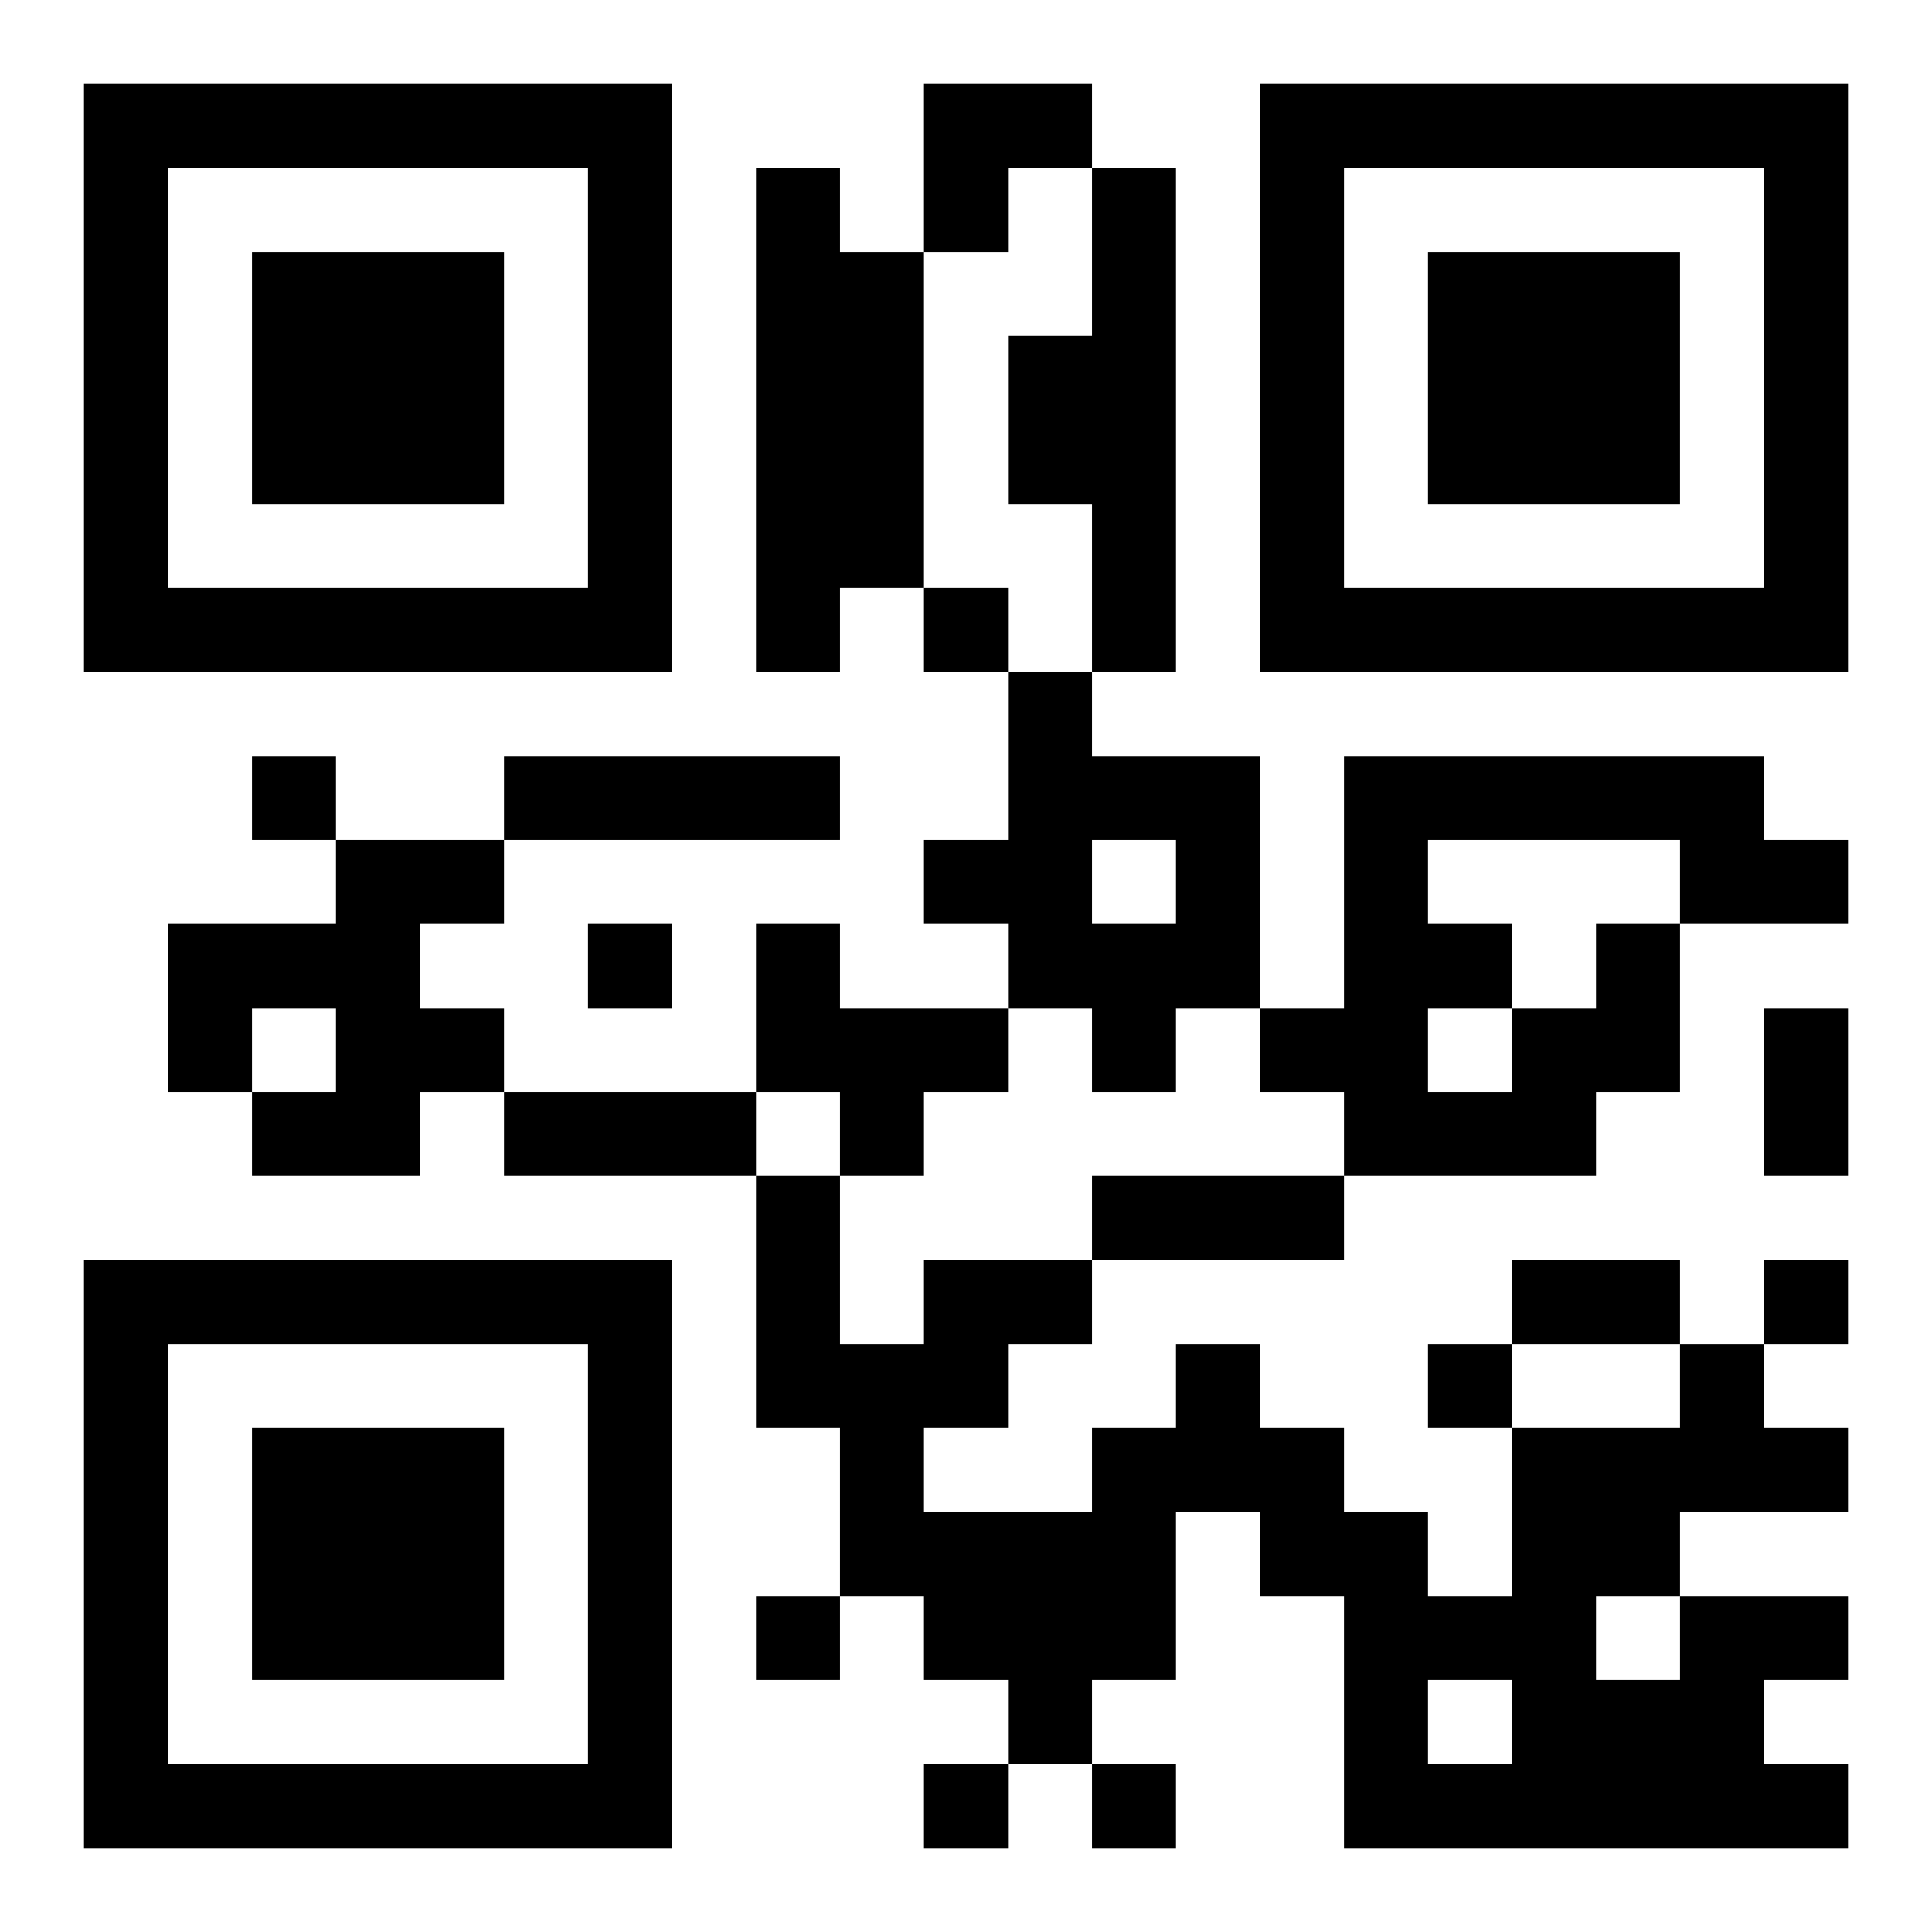 <?xml version="1.0" encoding="UTF-8"?>
<!DOCTYPE svg PUBLIC "-//W3C//DTD SVG 1.1//EN" "http://www.w3.org/Graphics/SVG/1.1/DTD/svg11.dtd">
<svg xmlns="http://www.w3.org/2000/svg" version="1.1" viewBox="0 0 23 23" stroke="none">
	<rect width="100%" height="100%" fill="#ffffff"/>
	<path d="M1,1h7v1h-7z M11,1h2v1h-2z M15,1h7v1h-7z M1,2h1v6h-1z M7,2h1v6h-1z M9,2h1v6h-1z M11,2h1v1h-1z M13,2h1v6h-1z M15,2h1v6h-1z M21,2h1v6h-1z M3,3h3v3h-3z M10,3h1v4h-1z M17,3h3v3h-3z M12,4h1v2h-1z M2,7h5v1h-5z M11,7h1v1h-1z M16,7h5v1h-5z M12,8h1v4h-1z M3,9h1v1h-1z M6,9h4v1h-4z M13,9h2v1h-2z M16,9h5v1h-5z M4,10h1v4h-1z M5,10h1v1h-1z M11,10h1v1h-1z M14,10h1v2h-1z M16,10h1v4h-1z M20,10h2v1h-2z M2,11h2v1h-2z M7,11h1v1h-1z M9,11h1v2h-1z M13,11h1v2h-1z M17,11h1v1h-1z M19,11h1v2h-1z M2,12h1v1h-1z M5,12h1v1h-1z M10,12h2v1h-2z M15,12h1v1h-1z M18,12h1v2h-1z M21,12h1v2h-1z M3,13h1v1h-1z M6,13h3v1h-3z M10,13h1v1h-1z M17,13h1v1h-1z M9,14h1v3h-1z M13,14h3v1h-3z M1,15h7v1h-7z M11,15h2v1h-2z M18,15h2v1h-2z M21,15h1v1h-1z M1,16h1v6h-1z M7,16h1v6h-1z M10,16h1v3h-1z M11,16h1v1h-1z M14,16h1v2h-1z M17,16h1v1h-1z M20,16h1v2h-1z M3,17h3v3h-3z M13,17h1v3h-1z M15,17h1v2h-1z M18,17h1v5h-1z M19,17h1v2h-1z M21,17h1v1h-1z M11,18h2v2h-2z M16,18h1v4h-1z M9,19h1v1h-1z M17,19h1v1h-1z M20,19h1v3h-1z M21,19h1v1h-1z M12,20h1v1h-1z M19,20h1v2h-1z M2,21h5v1h-5z M11,21h1v1h-1z M13,21h1v1h-1z M17,21h1v1h-1z M21,21h1v1h-1z" fill="#000000"/>
</svg>
